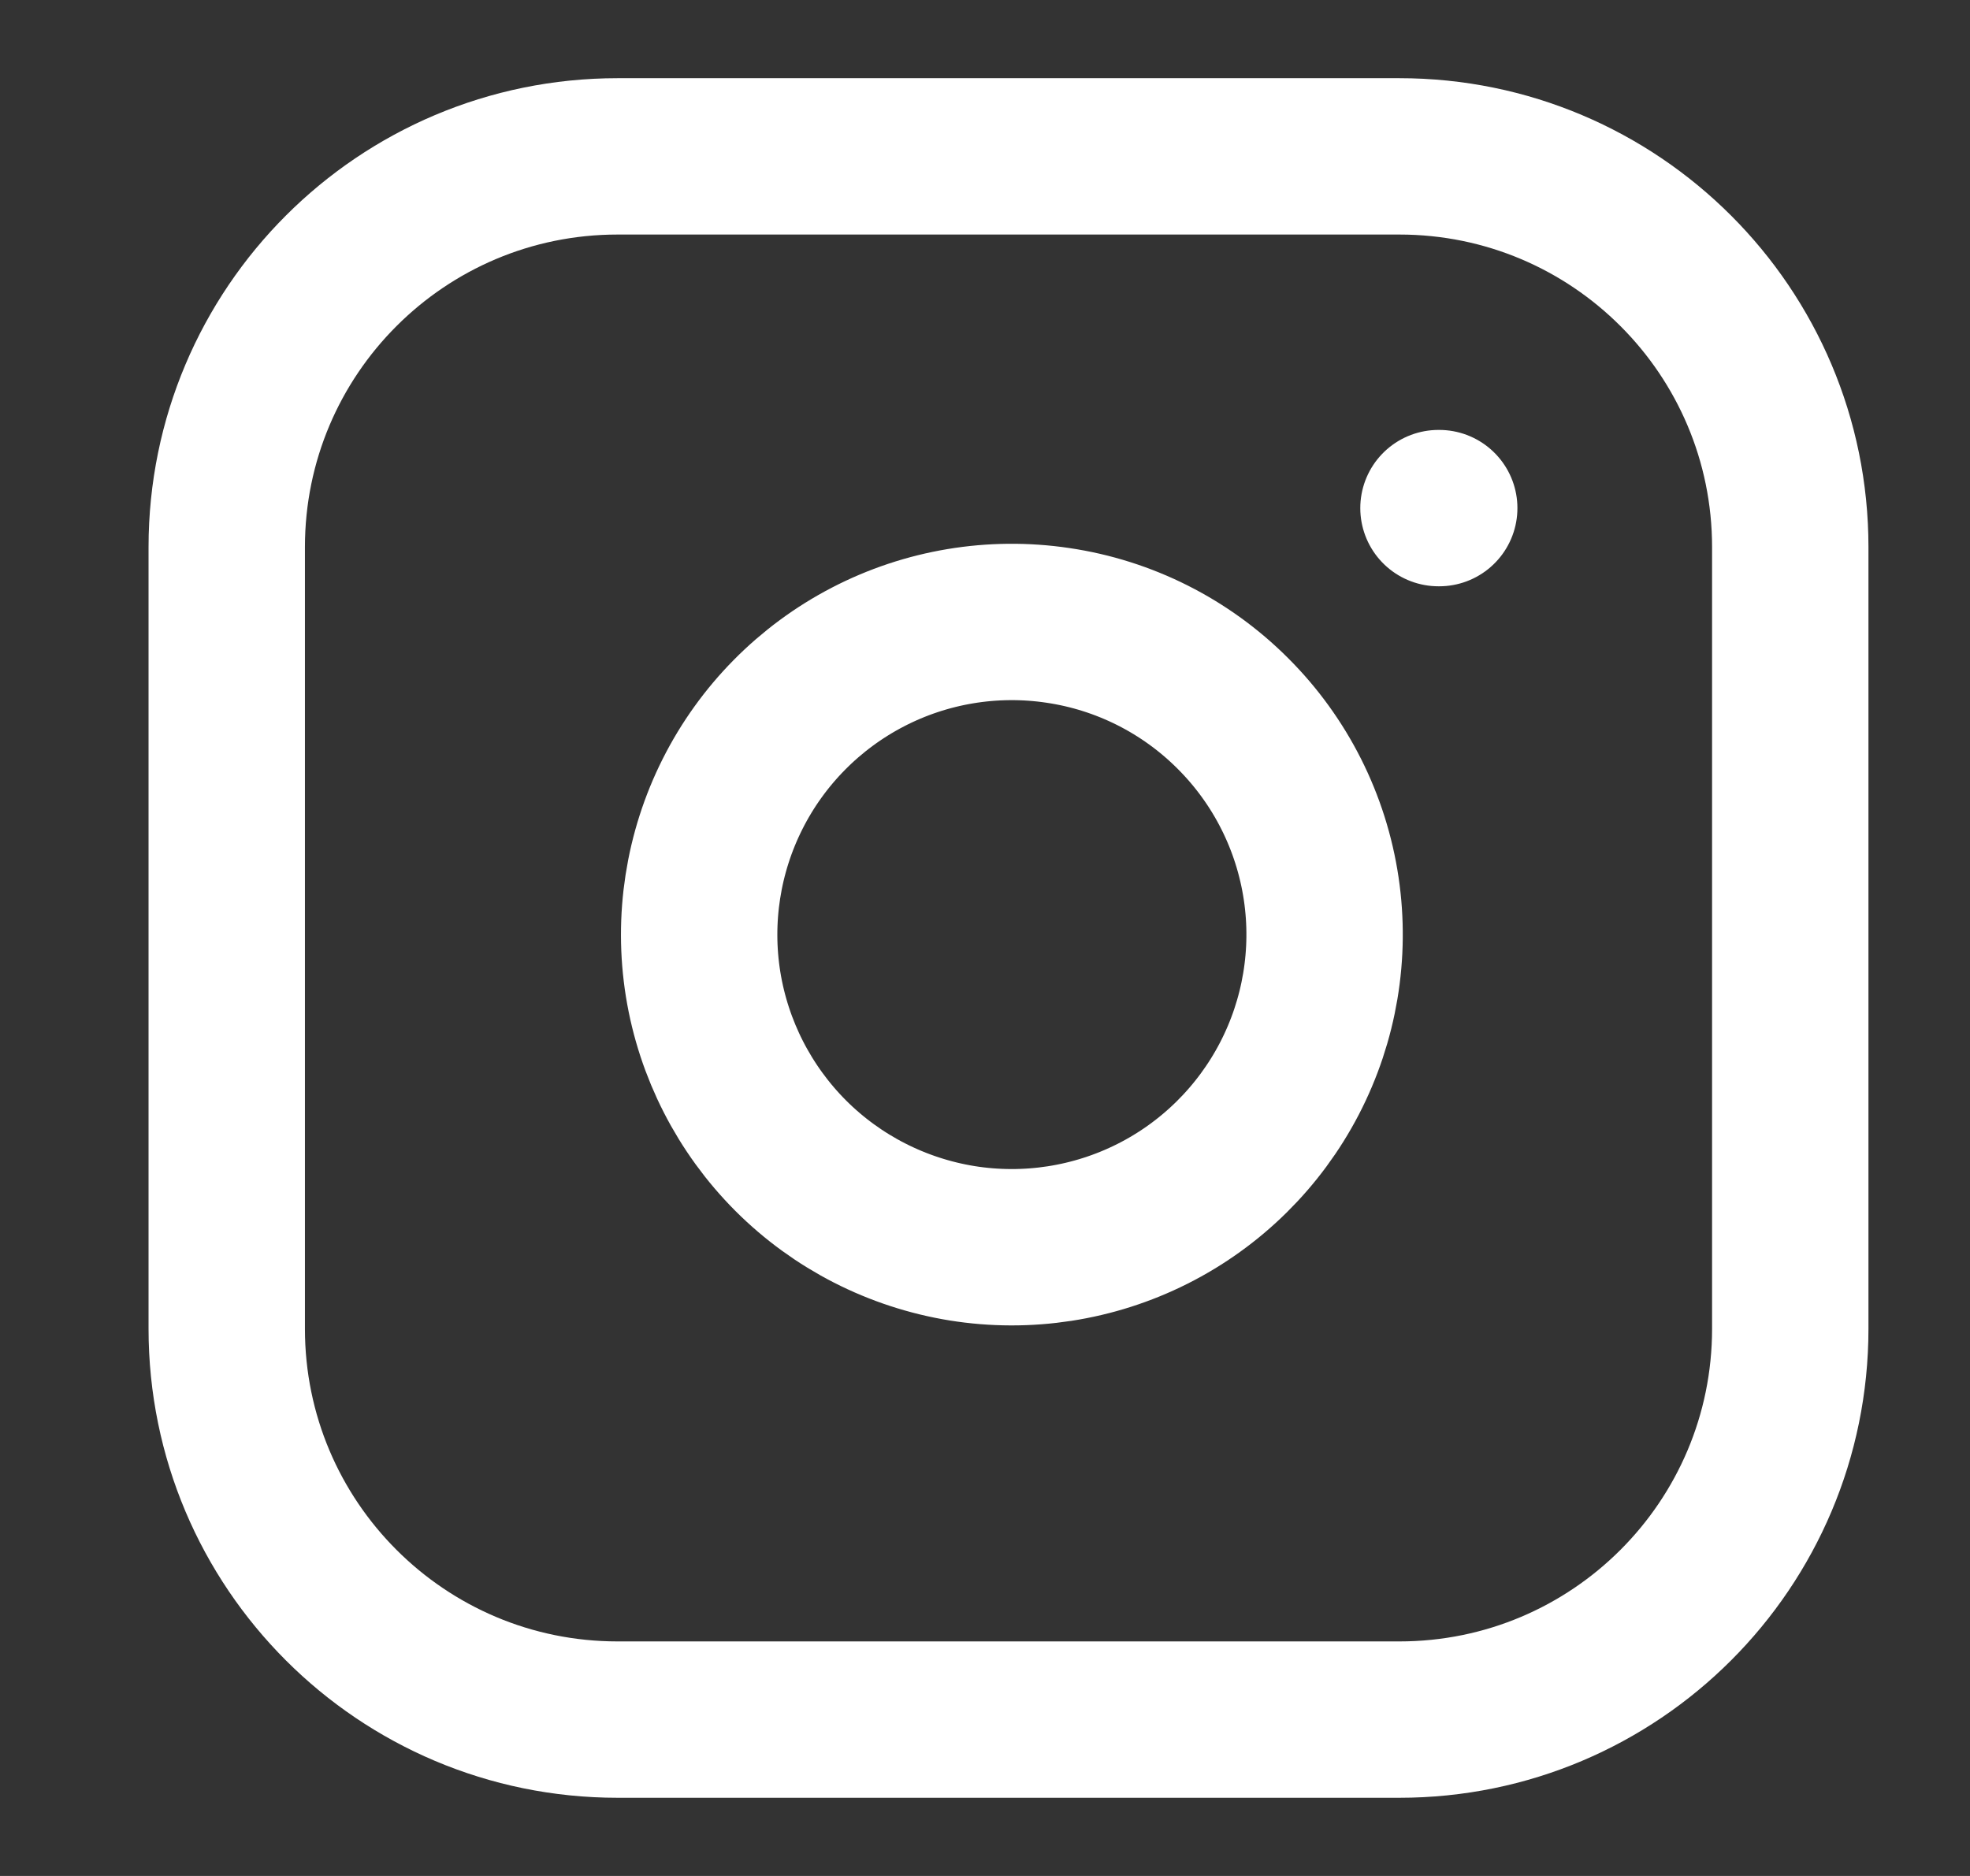 <svg width="21" height="20" viewBox="0 0 21 20" fill="none" xmlns="http://www.w3.org/2000/svg">
<rect x="0" y="0" width="21" height="20" fill="#333333" stroke="none"/>
<path d="M15.334 5.417H15.342M6.584 1.667H14.917C17.218 1.667 19.084 3.532 19.084 5.833V14.166C19.084 16.468 17.218 18.333 14.917 18.333H6.584C4.282 18.333 2.417 16.468 2.417 14.166V5.833C2.417 3.532 4.282 1.667 6.584 1.667ZM14.084 9.475C14.187 10.168 14.068 10.877 13.745 11.499C13.422 12.121 12.911 12.626 12.285 12.941C11.659 13.256 10.949 13.366 10.257 13.255C9.565 13.143 8.925 12.817 8.429 12.321C7.934 11.825 7.607 11.186 7.495 10.493C7.384 9.801 7.494 9.091 7.809 8.465C8.124 7.839 8.629 7.328 9.251 7.005C9.873 6.682 10.582 6.564 11.275 6.667C11.983 6.771 12.638 7.101 13.143 7.607C13.649 8.112 13.979 8.767 14.084 9.475Z" stroke="white" stroke-width="1.667" stroke-linecap="round" stroke-linejoin="round"/>
</svg>
